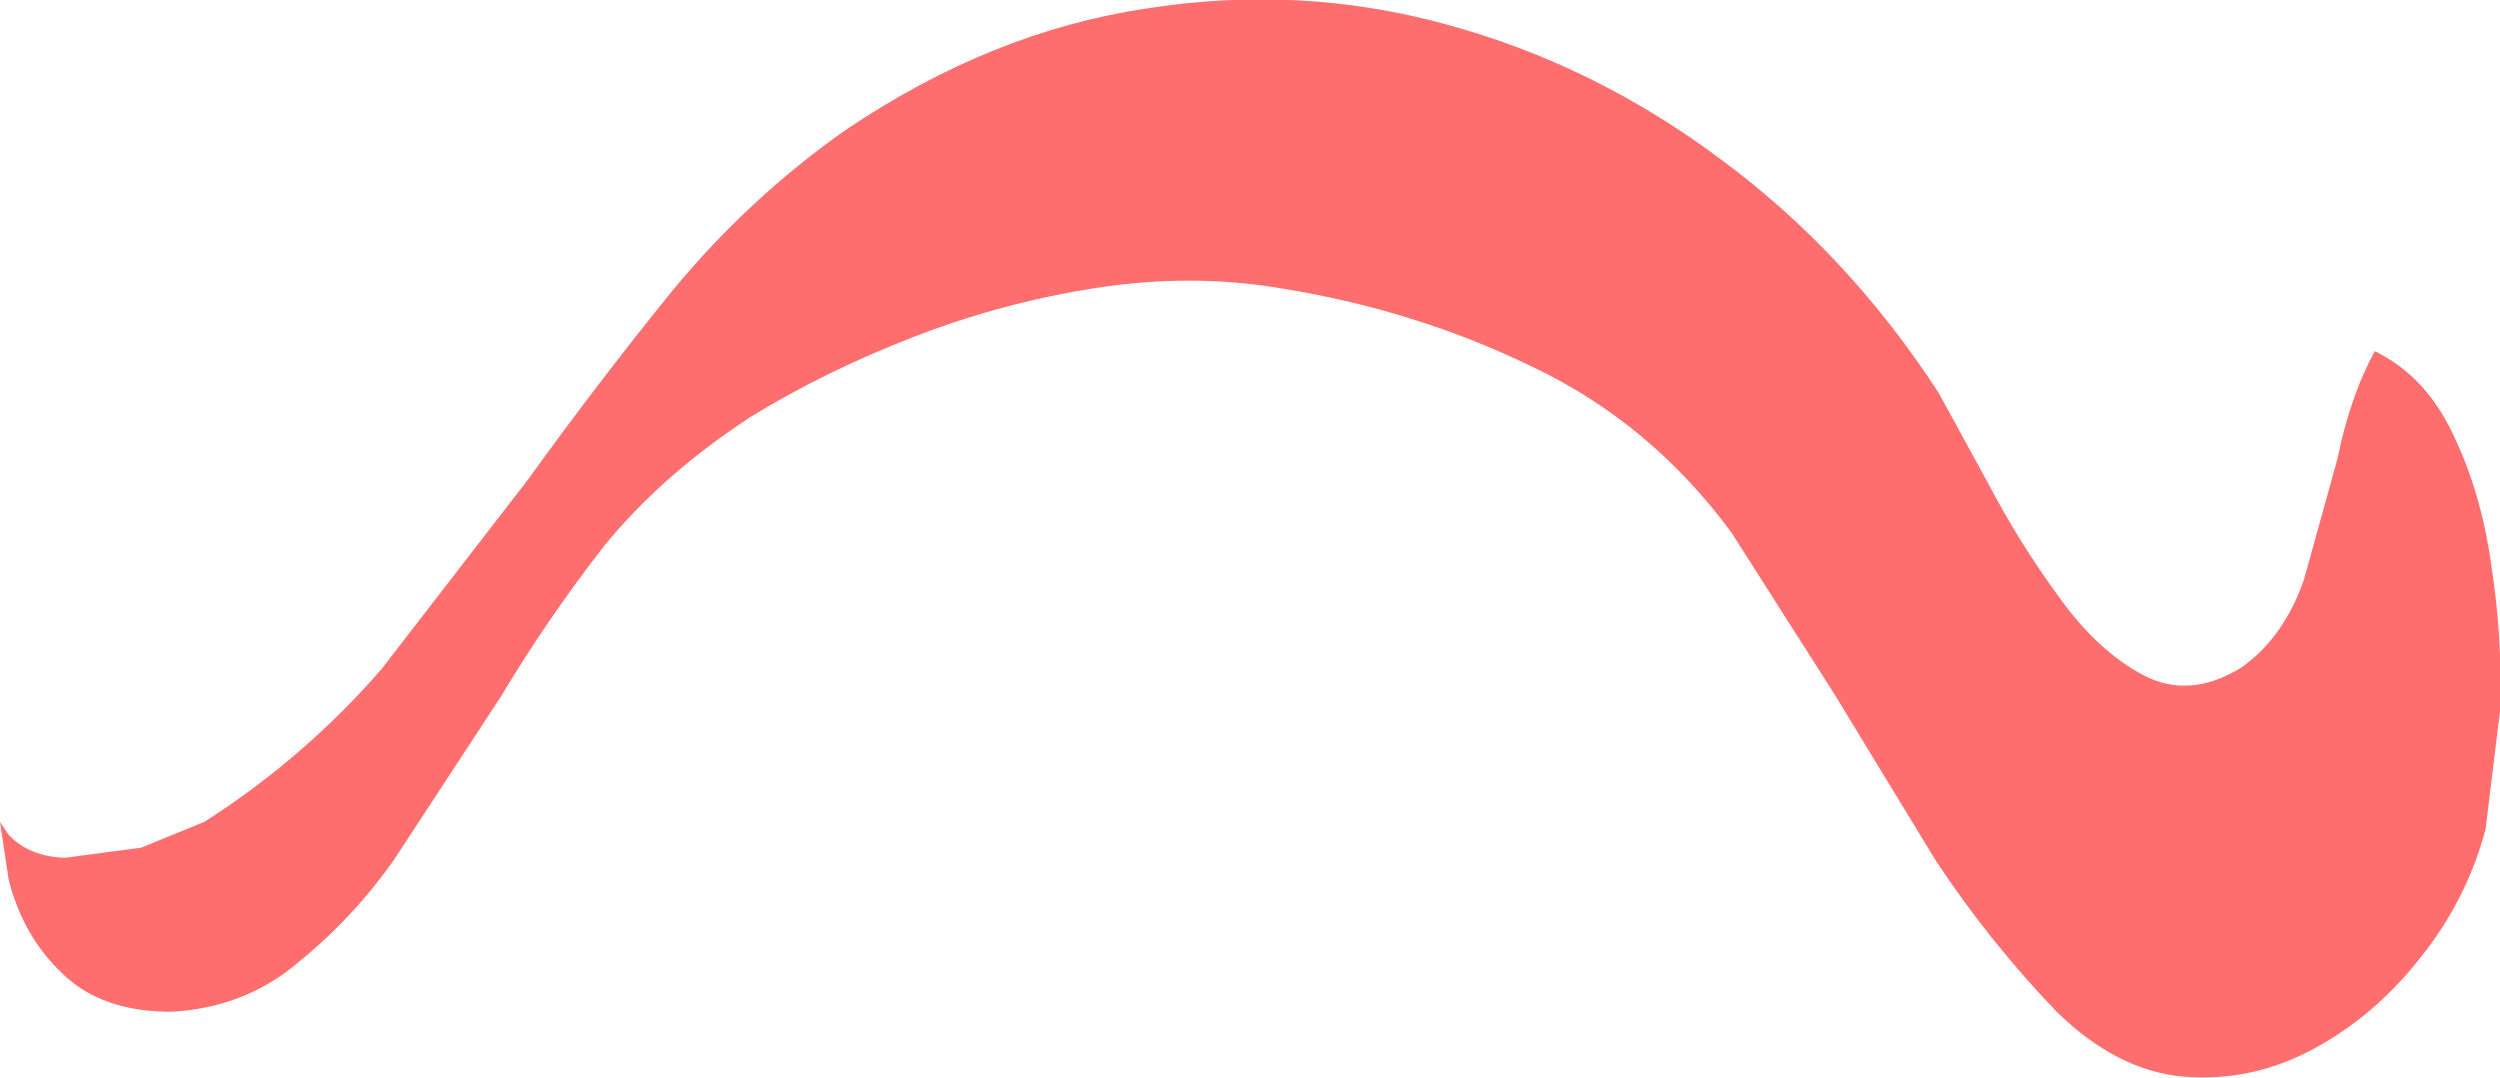 <?xml version="1.0" encoding="UTF-8" standalone="no"?>
<svg xmlns:xlink="http://www.w3.org/1999/xlink" height="37.45px" width="86.85px" xmlns="http://www.w3.org/2000/svg">
  <g transform="matrix(1.0, 0.0, 0.0, 1.0, 0.1, 0.3)">
    <path d="M81.1 15.65 Q81.55 13.45 82.4 11.9 84.15 12.75 85.1 14.75 86.1 16.8 86.45 19.35 86.85 21.95 86.75 24.4 L86.25 28.5 Q85.6 30.95 84.0 32.95 82.4 35.0 80.25 36.15 78.1 37.3 75.75 37.1 73.45 36.9 71.35 34.85 69.0 32.4 67.15 29.6 L63.65 23.85 60.05 18.2 Q57.25 14.4 53.15 12.45 49.05 10.45 44.3 9.7 41.25 9.2 38.0 9.7 34.75 10.2 31.65 11.4 28.55 12.6 25.95 14.2 22.9 16.2 20.9 18.65 18.95 21.15 17.3 23.9 L13.6 29.55 Q12.2 31.55 10.3 33.1 8.45 34.7 5.85 34.85 3.45 34.85 2.1 33.55 0.7 32.25 0.2 30.25 L-0.1 28.25 0.2 28.7 Q0.9 29.45 2.15 29.5 L4.8 29.15 7.0 28.25 Q10.45 26.05 13.15 22.95 L18.25 16.35 Q20.7 12.95 23.3 9.75 25.95 6.55 29.3 4.2 34.35 0.8 39.7 0.0 45.05 -0.85 50.15 0.55 55.3 1.95 59.7 5.25 64.1 8.5 67.25 13.35 L69.0 16.55 Q70.05 18.55 71.4 20.4 72.75 22.3 74.35 23.15 75.95 24.0 77.75 22.9 79.25 21.85 79.95 19.8 L81.1 15.65" fill="#ff6e6e" fill-rule="evenodd" stroke="none"/>
  </g>
</svg>
